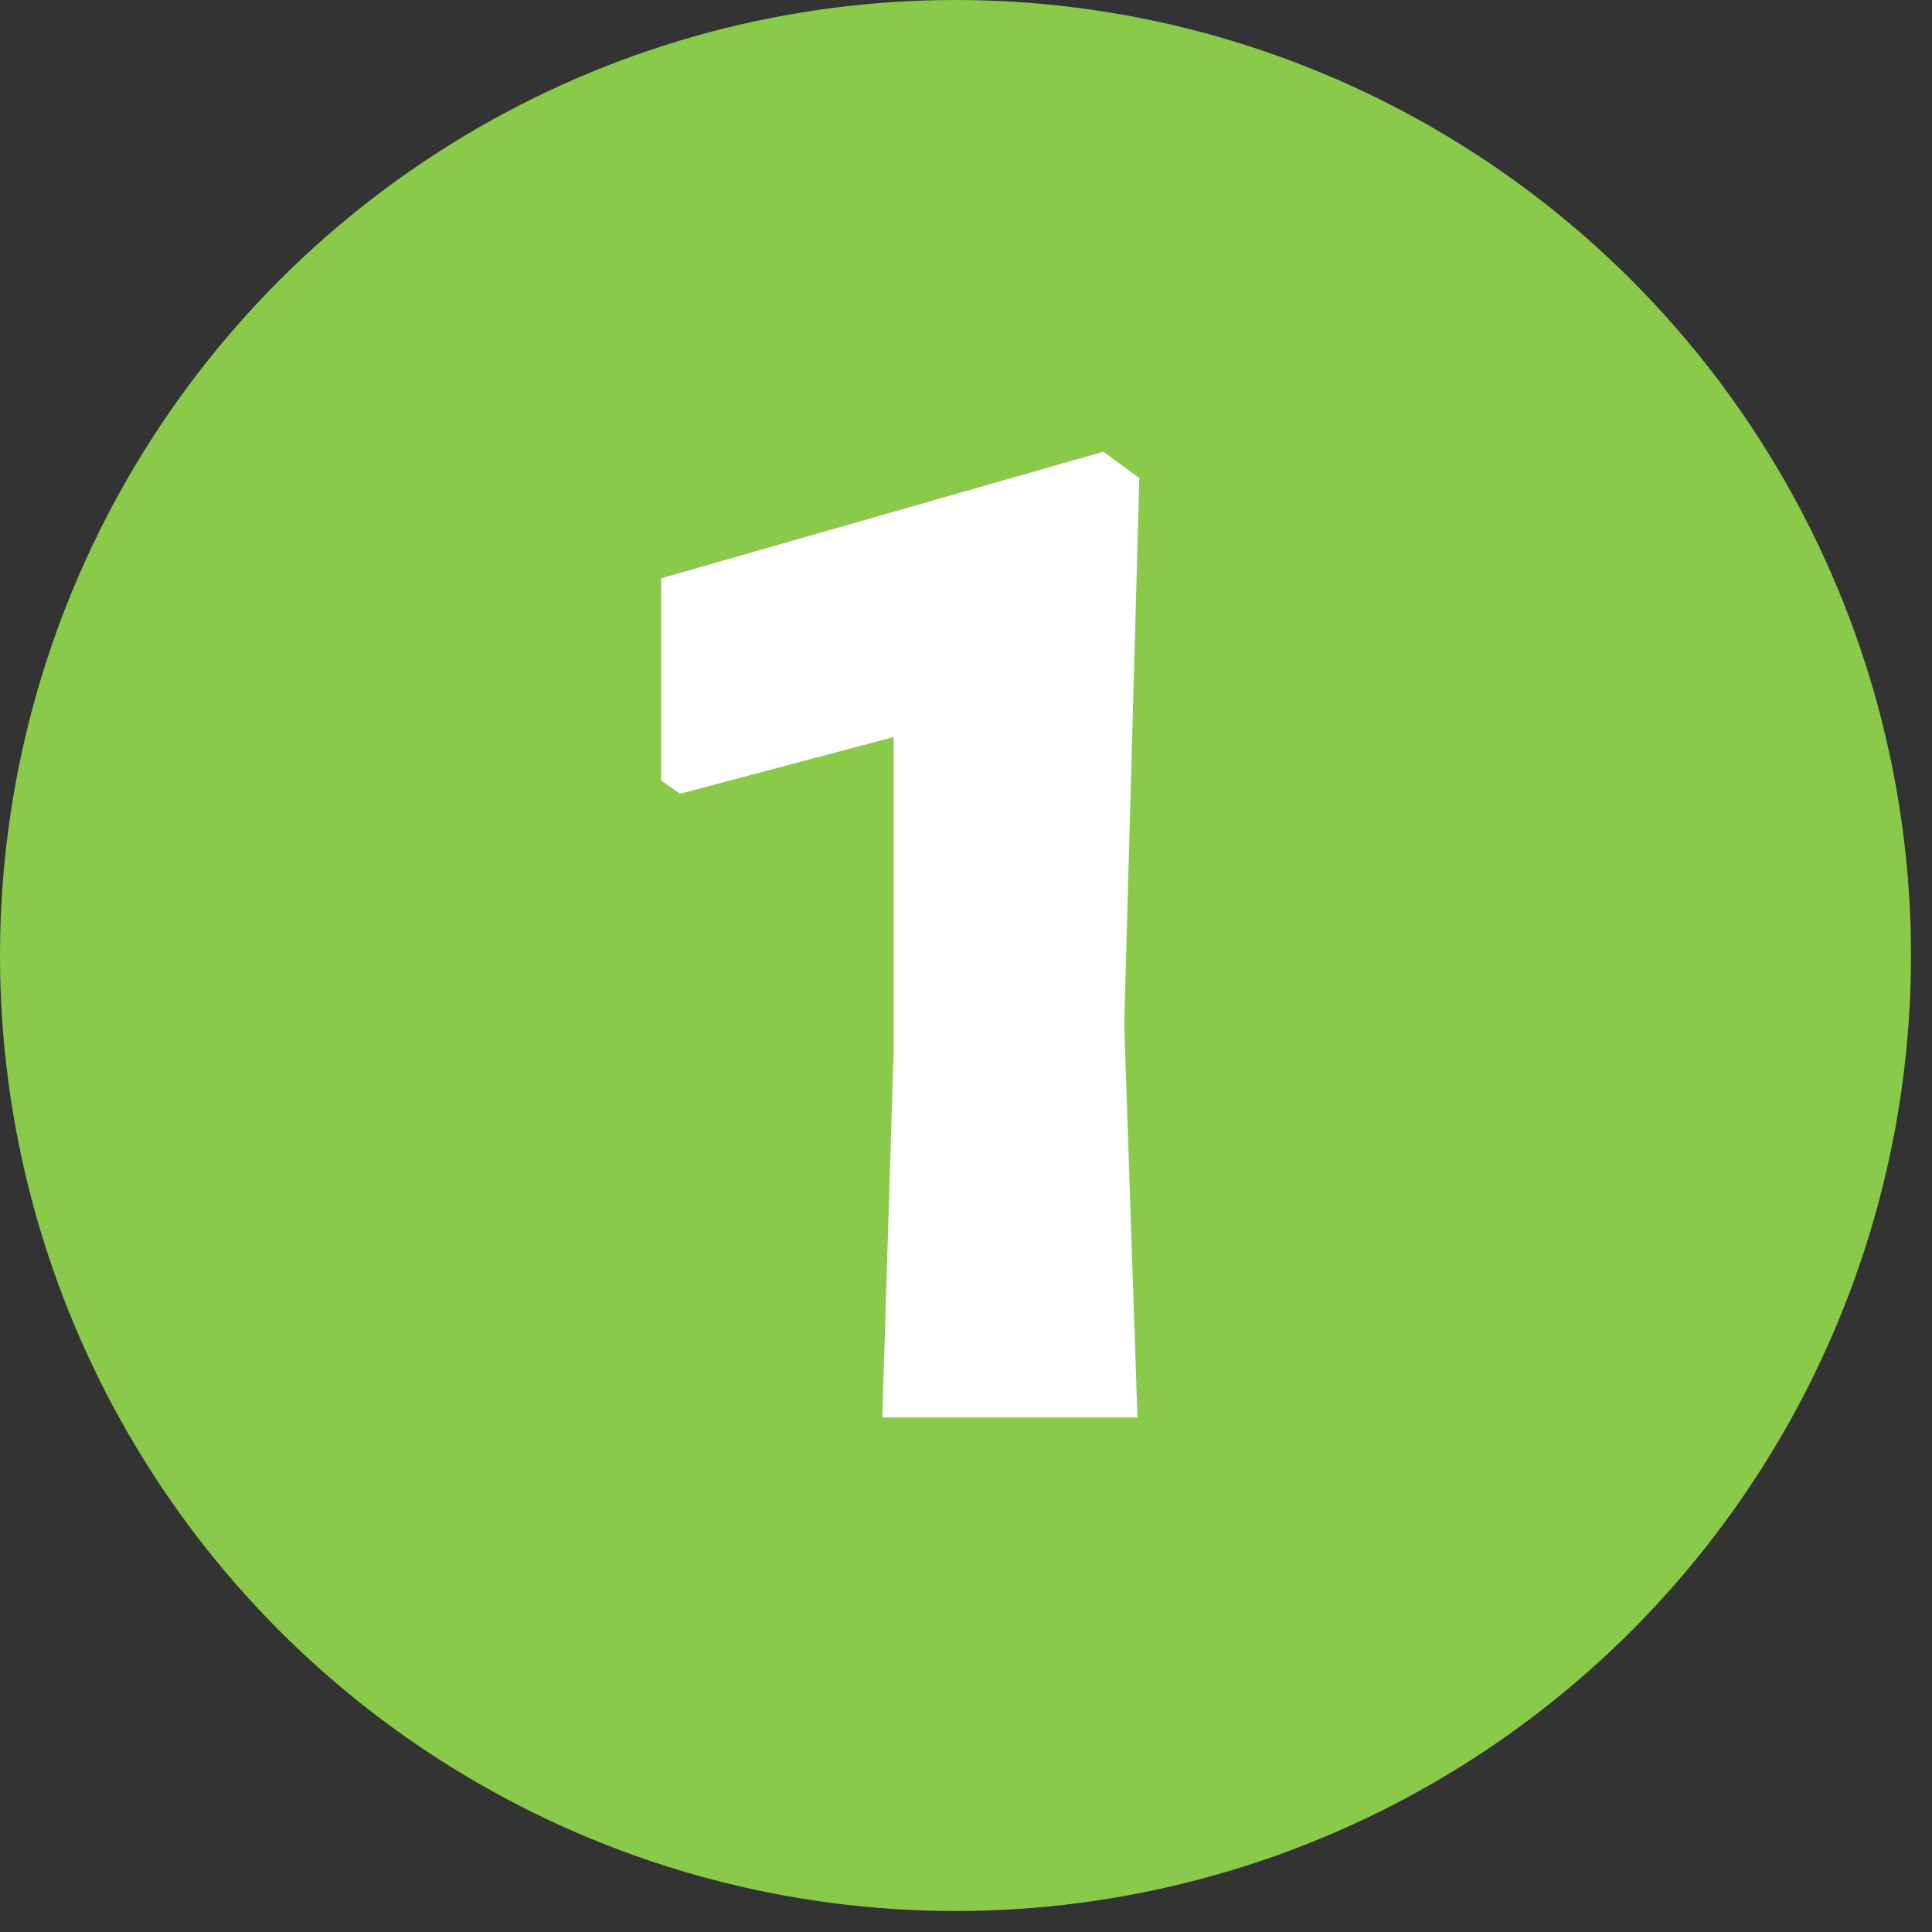 <?xml version="1.0" encoding="UTF-8"?> <svg xmlns="http://www.w3.org/2000/svg" width="46" height="46" viewBox="0 0 46 46" fill="none"><rect x="0" y="0" width="46" height="46" fill="#333333" stroke="none"/> <circle cx="22.75" cy="22.75" r="22.75" fill="#8ACA4A"></circle> <path d="M27.127 11.384L26.767 24.389L27.082 33.749H21.007L21.277 25.019V17.549L16.192 18.899L15.742 18.584V13.769L26.272 10.754L27.127 11.384Z" fill="white"></path> </svg> 